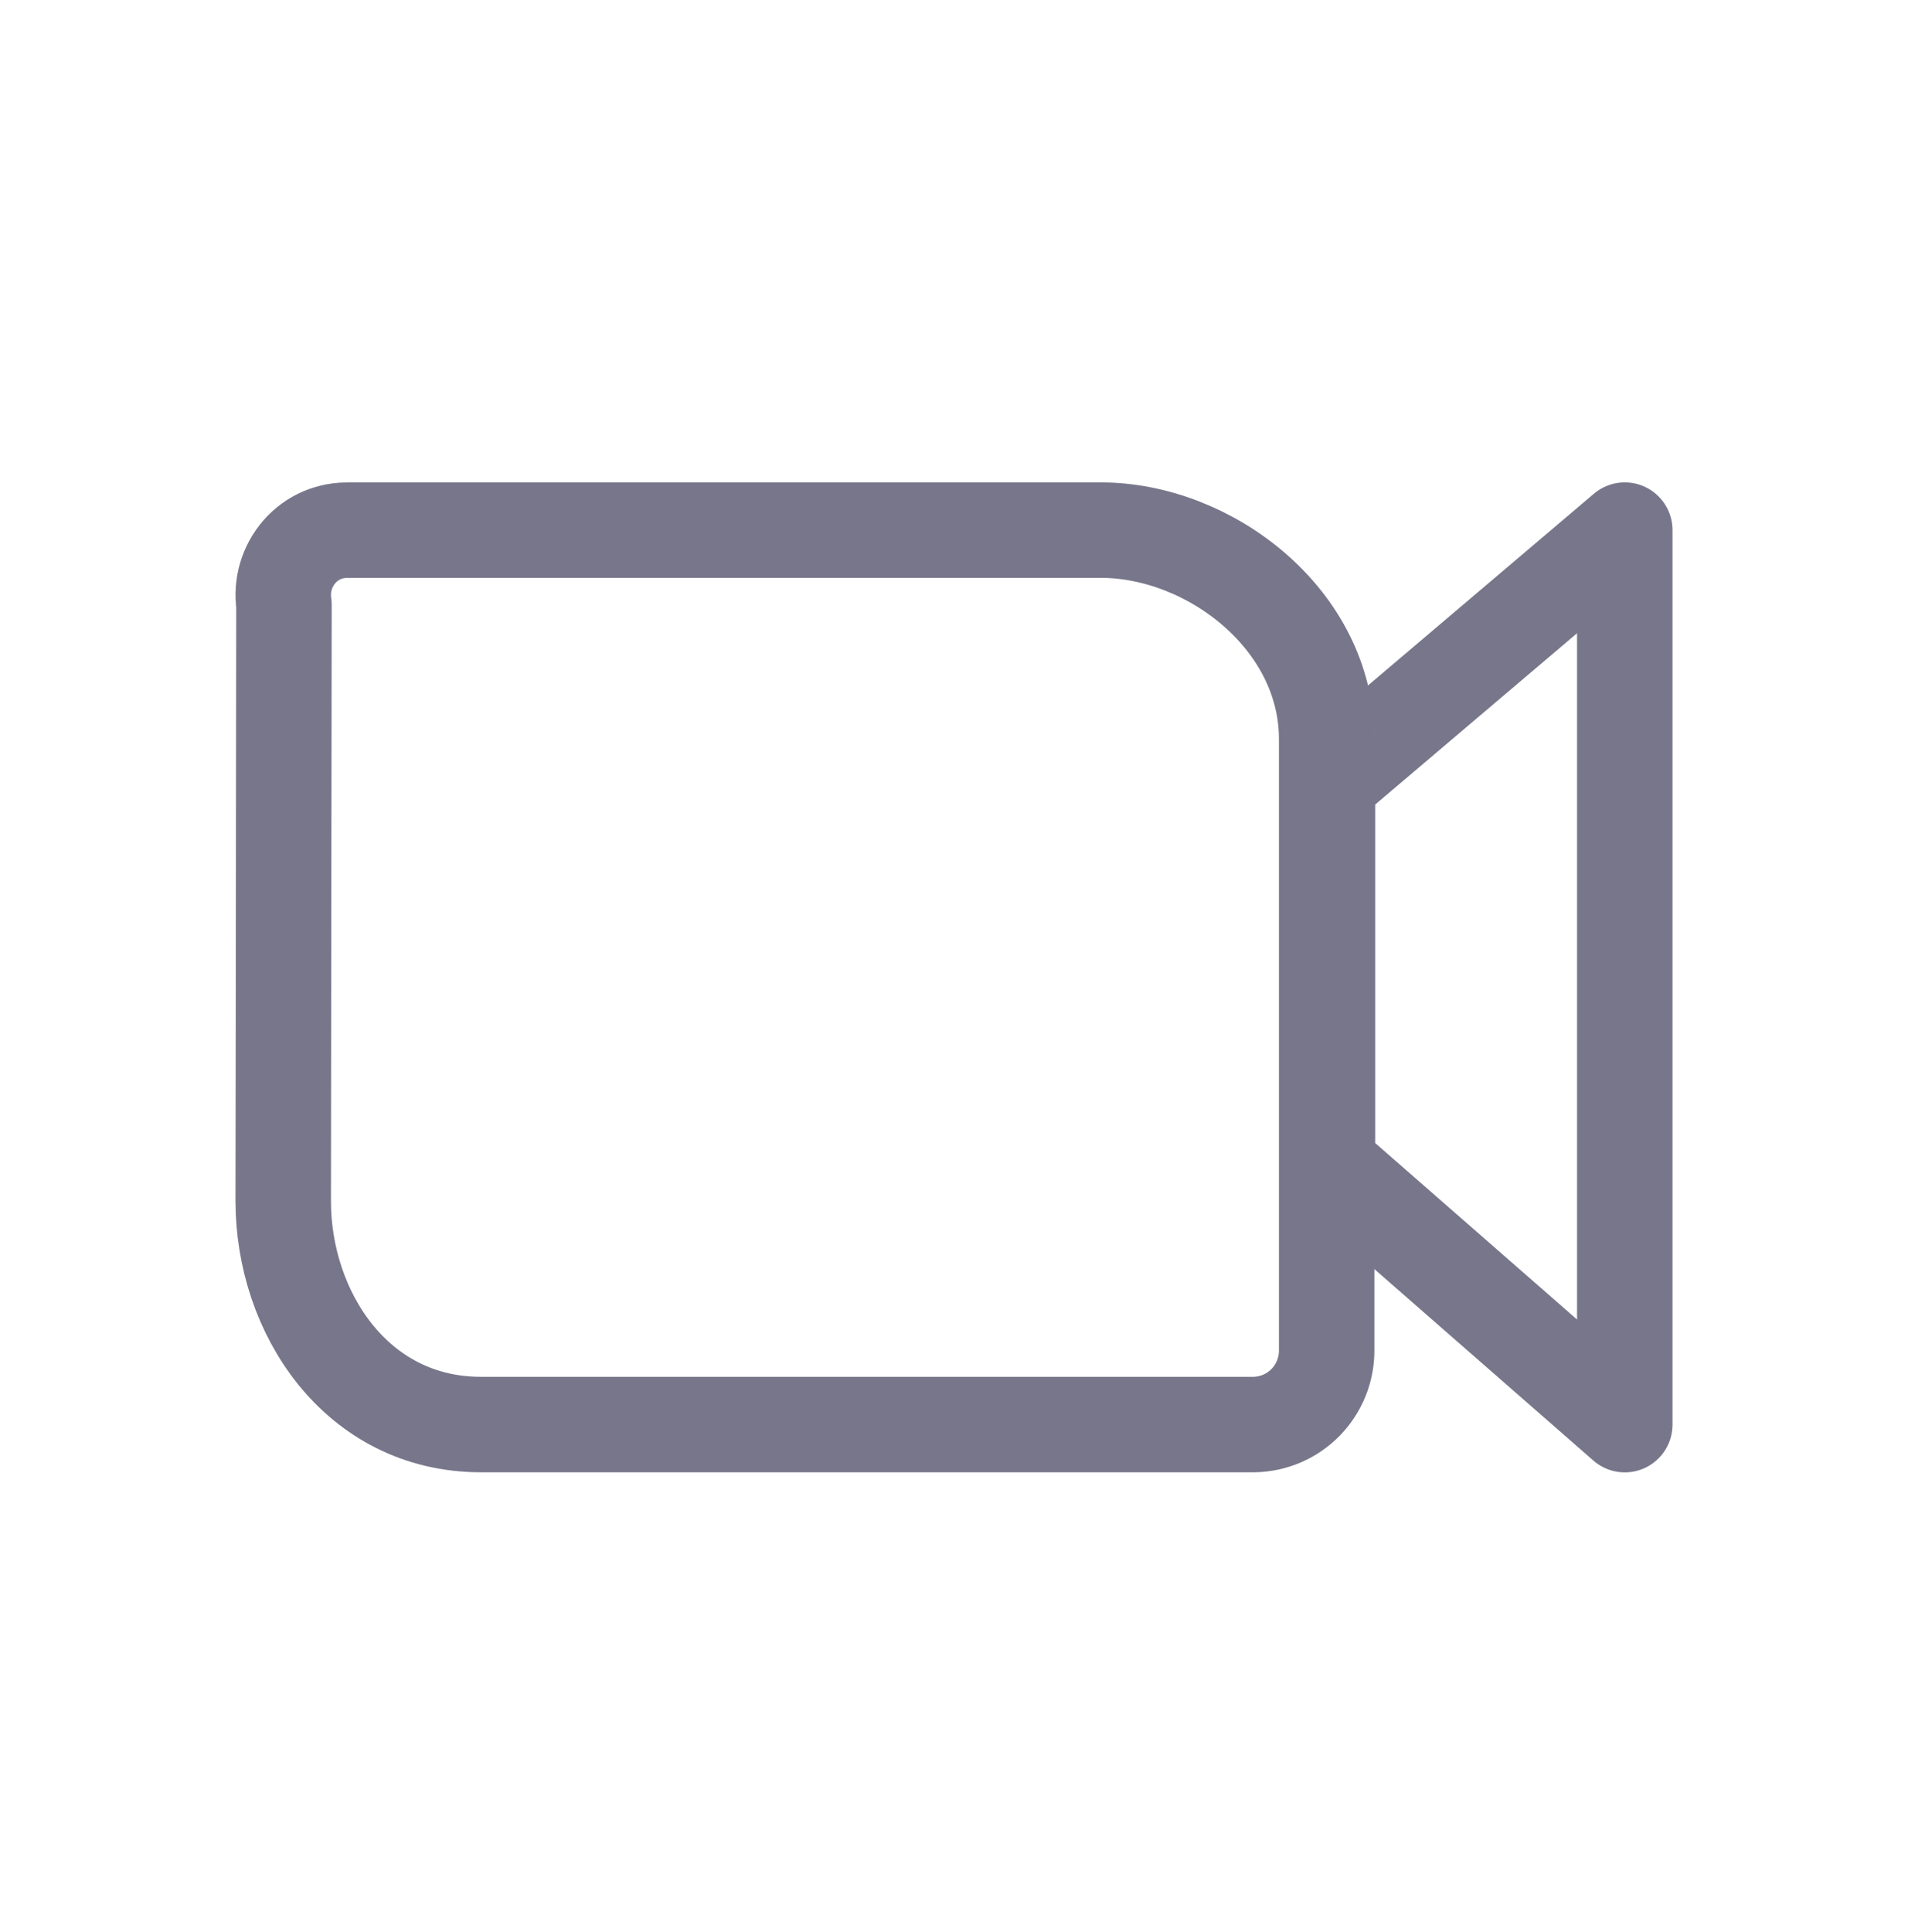 <svg width="80" height="81" viewBox="0 0 80 81" fill="none" xmlns="http://www.w3.org/2000/svg">
<path d="M55.659 32.801V48.826L68.125 59.723V22.223L55.659 32.801Z" stroke="#9594AD" stroke-width="4" stroke-linecap="round" stroke-linejoin="round"/>
<path d="M55.659 32.801V48.826L68.125 59.723V22.223L55.659 32.801Z" stroke="black" stroke-opacity="0.2" stroke-width="4" stroke-linecap="round" stroke-linejoin="round"/>
<path d="M14.647 22.223H46.147C50.734 22.223 55.625 25.982 55.625 30.982V56.594C55.633 57.412 55.316 58.2 54.746 58.785C54.175 59.37 53.396 59.706 52.578 59.719H20.163C14.953 59.719 11.875 55.032 11.875 50.344L11.906 25.345C11.848 24.95 11.875 24.547 11.987 24.164C12.1 23.781 12.294 23.427 12.556 23.126C12.816 22.829 13.139 22.594 13.501 22.439C13.863 22.284 14.256 22.212 14.65 22.229L14.647 22.223Z" stroke="#9594AD" stroke-width="4" stroke-linecap="round" stroke-linejoin="round"/>
<path d="M14.647 22.223H46.147C50.734 22.223 55.625 25.982 55.625 30.982V56.594C55.633 57.412 55.316 58.2 54.746 58.785C54.175 59.37 53.396 59.706 52.578 59.719H20.163C14.953 59.719 11.875 55.032 11.875 50.344L11.906 25.345C11.848 24.95 11.875 24.547 11.987 24.164C12.1 23.781 12.294 23.427 12.556 23.126C12.816 22.829 13.139 22.594 13.501 22.439C13.863 22.284 14.256 22.212 14.65 22.229L14.647 22.223Z" stroke="black" stroke-opacity="0.2" stroke-width="4" stroke-linecap="round" stroke-linejoin="round"/>
</svg>
